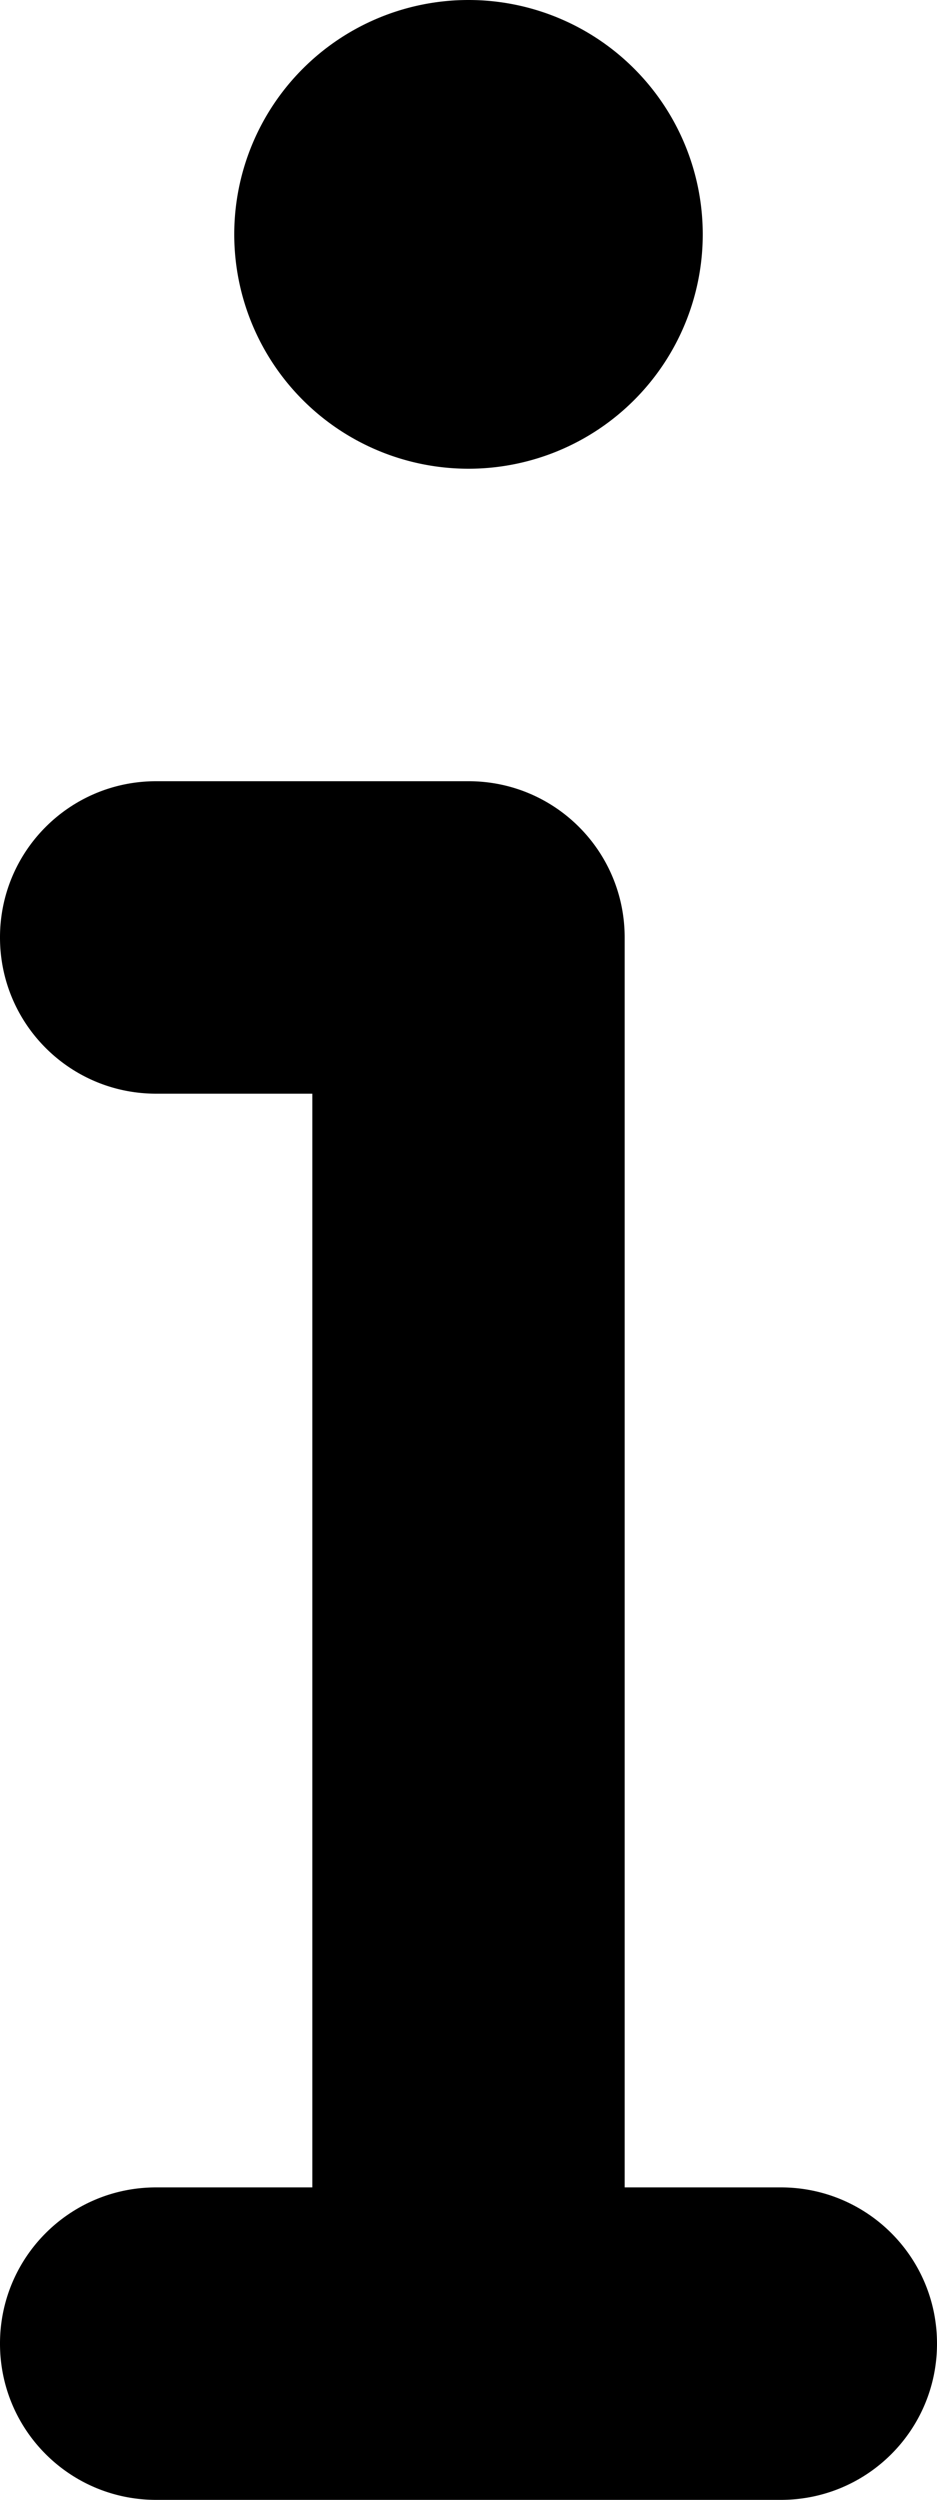 <svg xmlns="http://www.w3.org/2000/svg" viewBox="0 0 192 512"><!--! Font Awesome Free 7.1.0 by @fontawesome - https://fontawesome.com License - https://fontawesome.com/license/free (Icons: CC BY 4.0, Fonts: SIL OFL 1.1, Code: MIT License) Copyright 2025 Fonticons, Inc. --><path fill="currentColor" d="M48 48a48 48 0 1 1 96 0 48 48 0 1 1 -96 0zM0 192c0-17.7 14.3-32 32-32l64 0c17.7 0 32 14.3 32 32l0 256 32 0c17.7 0 32 14.3 32 32s-14.3 32-32 32L32 512c-17.7 0-32-14.3-32-32s14.3-32 32-32l32 0 0-224-32 0c-17.7 0-32-14.3-32-32z"/></svg>